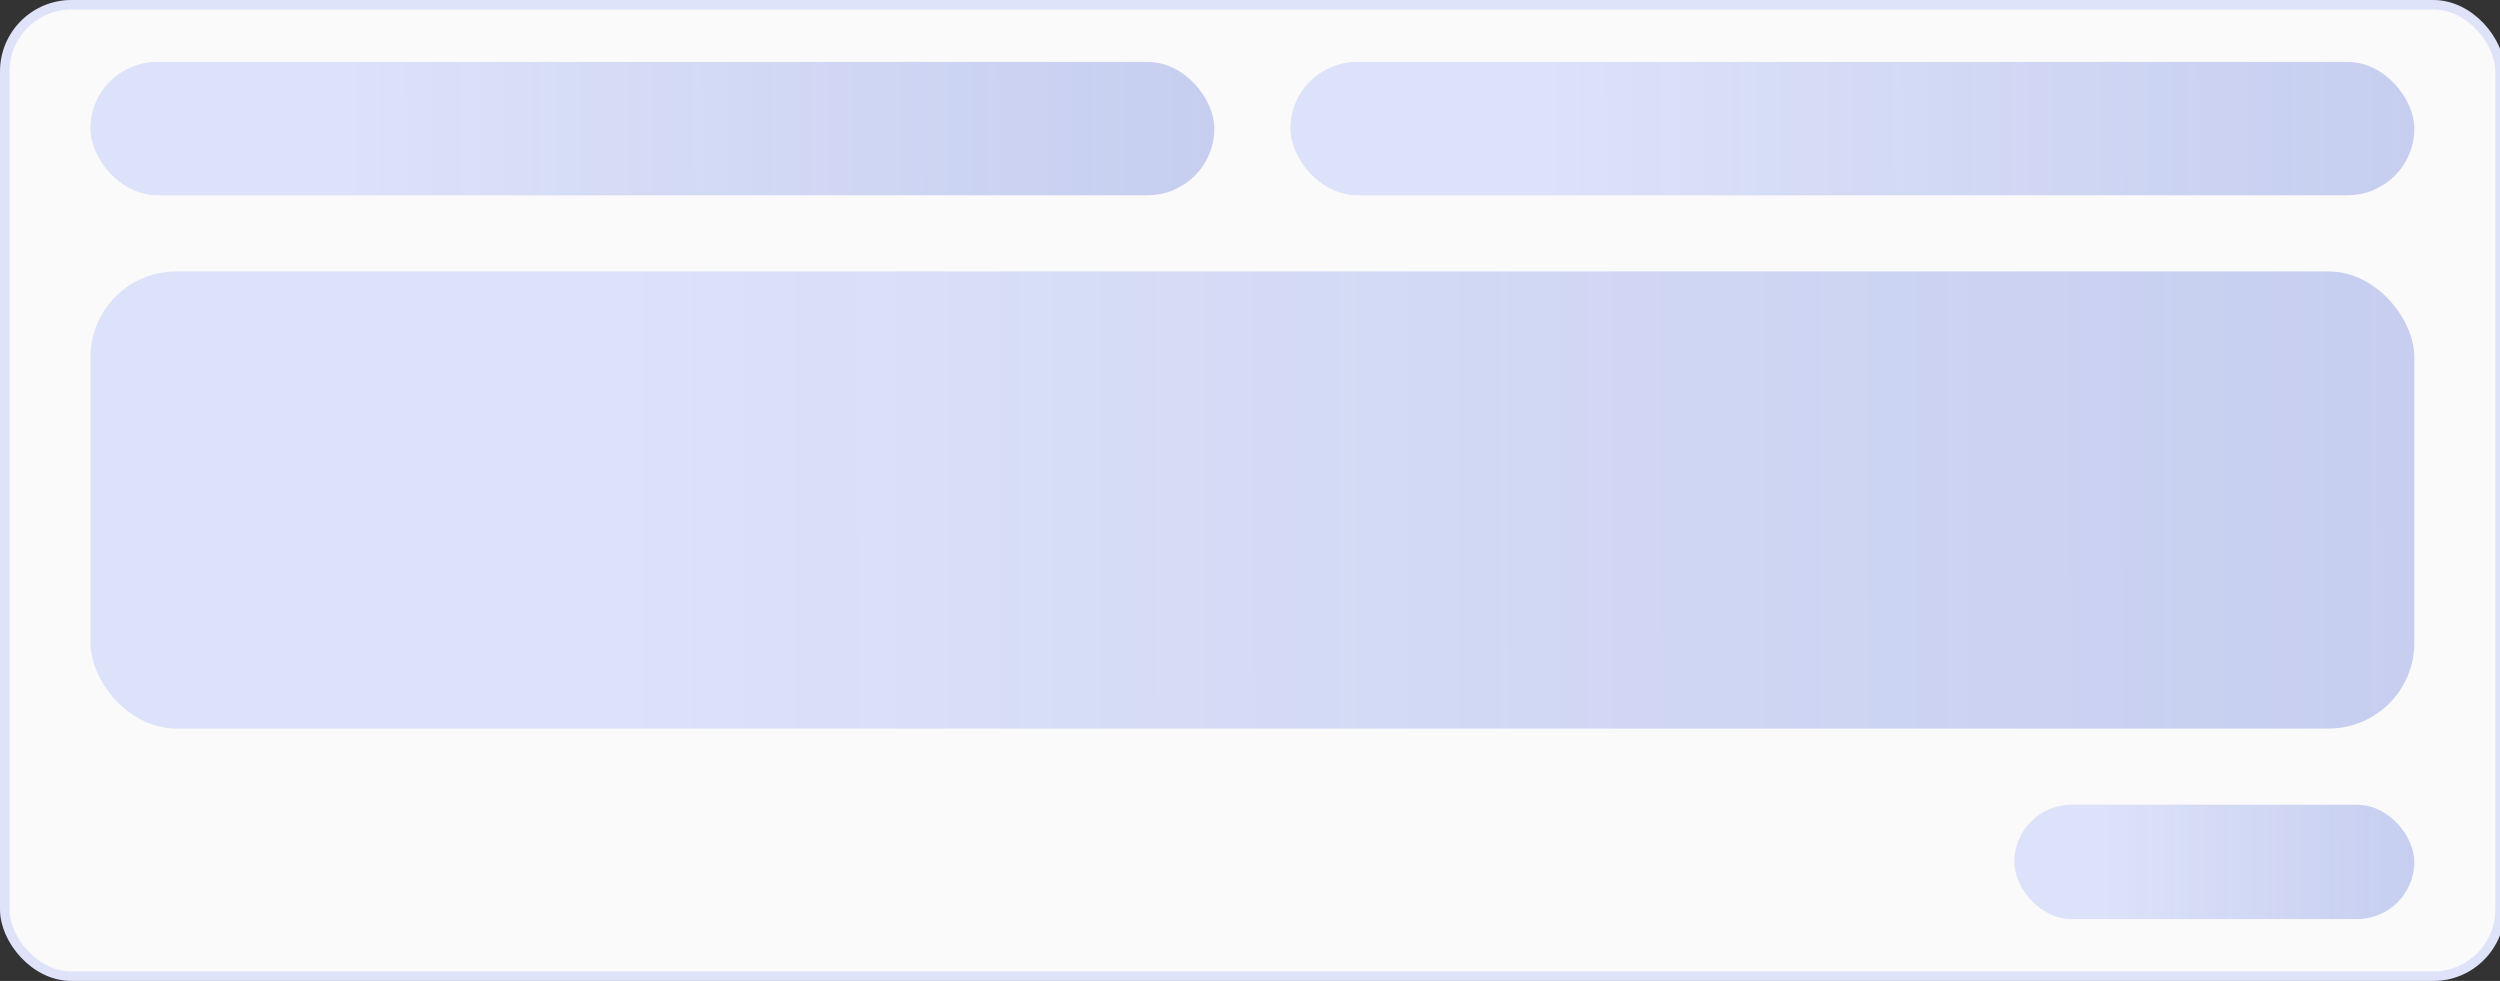 <svg width="525" height="206" viewBox="0 0 525 206" fill="none" xmlns="http://www.w3.org/2000/svg">
<rect x="0" y="0" width="525" height="206" fill="#333333" stroke="none"/>
<rect x="1" y="1" width="524" height="204" rx="14" fill="#FAFAFA"/>
<rect x="1" y="1" width="524" height="204" rx="14" stroke="#DEE3FA" stroke-width="2"/>
<g clip-path="url(#clip0_144_279)">
<rect x="19" y="13" width="236" height="28" rx="14" fill="#DCE2F9"/>
<rect x="19" y="13" width="236" height="28" rx="14" fill="url(#paint0_linear_144_279)"/>
<rect x="271" y="13" width="236" height="28" rx="14" fill="#DCE2F9"/>
<rect x="271" y="13" width="236" height="28" rx="14" fill="url(#paint1_linear_144_279)"/>
</g>
<rect x="19" y="57" width="488" height="96" rx="18" fill="#DCE2F9"/>
<rect x="19" y="57" width="488" height="96" rx="18" fill="url(#paint2_linear_144_279)"/>
<rect x="423" y="169" width="84" height="24" rx="12" fill="#DCE2F9"/>
<rect x="423" y="169" width="84" height="24" rx="12" fill="url(#paint3_linear_144_279)"/>
<defs>
<linearGradient id="paint0_linear_144_279" x1="72.434" y1="29.947" x2="270.59" y2="29.387" gradientUnits="userSpaceOnUse">
<stop stop-color="#3F51B5" stop-opacity="0"/>
<stop offset="1" stop-color="#3F51B5" stop-opacity="0.15"/>
</linearGradient>
<linearGradient id="paint1_linear_144_279" x1="324.434" y1="29.947" x2="522.59" y2="29.387" gradientUnits="userSpaceOnUse">
<stop stop-color="#3F51B5" stop-opacity="0"/>
<stop offset="1" stop-color="#3F51B5" stop-opacity="0.15"/>
</linearGradient>
<linearGradient id="paint2_linear_144_279" x1="129.491" y1="115.106" x2="539.238" y2="114.406" gradientUnits="userSpaceOnUse">
<stop stop-color="#3F51B5" stop-opacity="0"/>
<stop offset="1" stop-color="#3F51B5" stop-opacity="0.15"/>
</linearGradient>
<linearGradient id="paint3_linear_144_279" x1="442.019" y1="183.526" x2="512.549" y2="183.444" gradientUnits="userSpaceOnUse">
<stop stop-color="#3F51B5" stop-opacity="0"/>
<stop offset="1" stop-color="#3F51B5" stop-opacity="0.15"/>
</linearGradient>
<clipPath id="clip0_144_279">
<rect width="488" height="28" fill="white" transform="translate(19 13)"/>
</clipPath>
</defs>
</svg>

